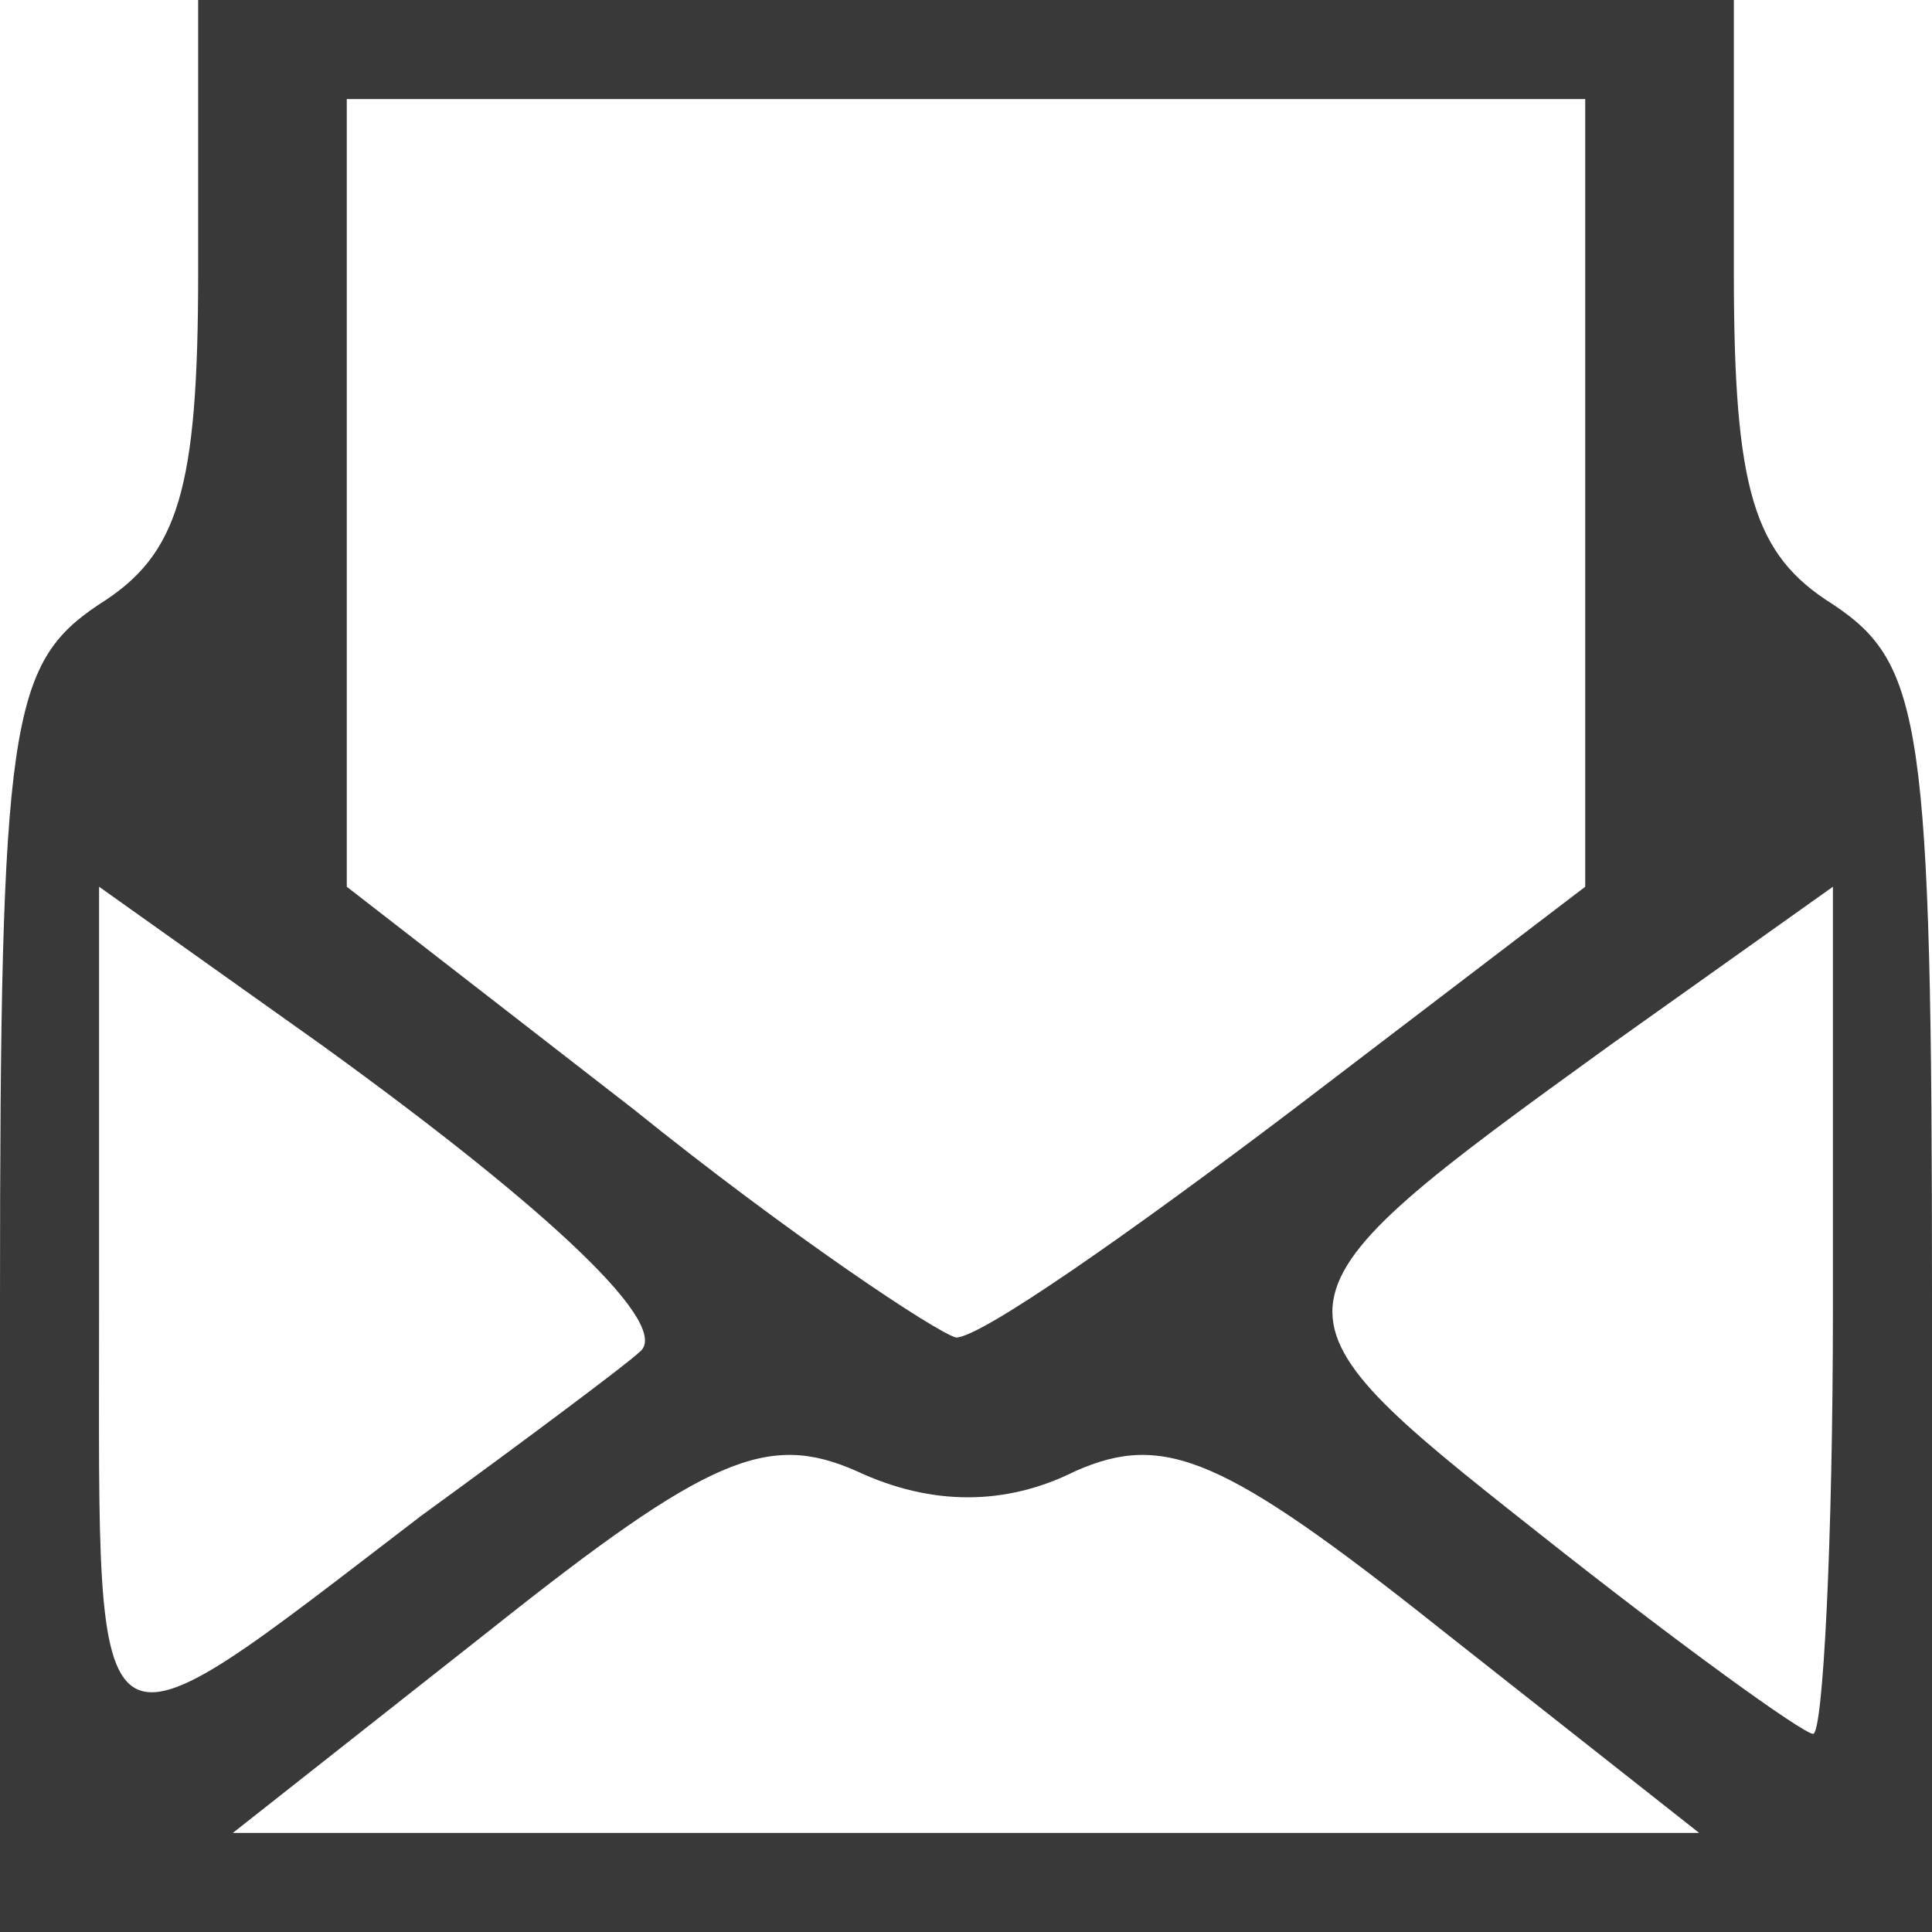 <svg version="1.0" xmlns="http://www.w3.org/2000/svg" width="39" height="39" viewBox="0 0 390 390"><path d="M0 262c0-116 2-128 20-140 16-10 20-23 20-67V0h310v55c0 44 4 57 20 67 18 12 20 24 20 140v128H0zm291 67c-44-35-56-40-74-32-14 7-29 7-44 0-18-8-30-3-74 32l-52 41h296zM85 306c22-16 42-31 44-33 7-5-17-28-64-62l-45-32v86c0 95-3 93 65 41m285-42v-85l-45 32c-72 52-72 53-15 98 29 23 54 41 56 41s4-39 4-86m-109-40 59-45V20H70v159l58 45c31 25 61 45 65 46 5 0 35-21 68-46" fill="#393939"/></svg>